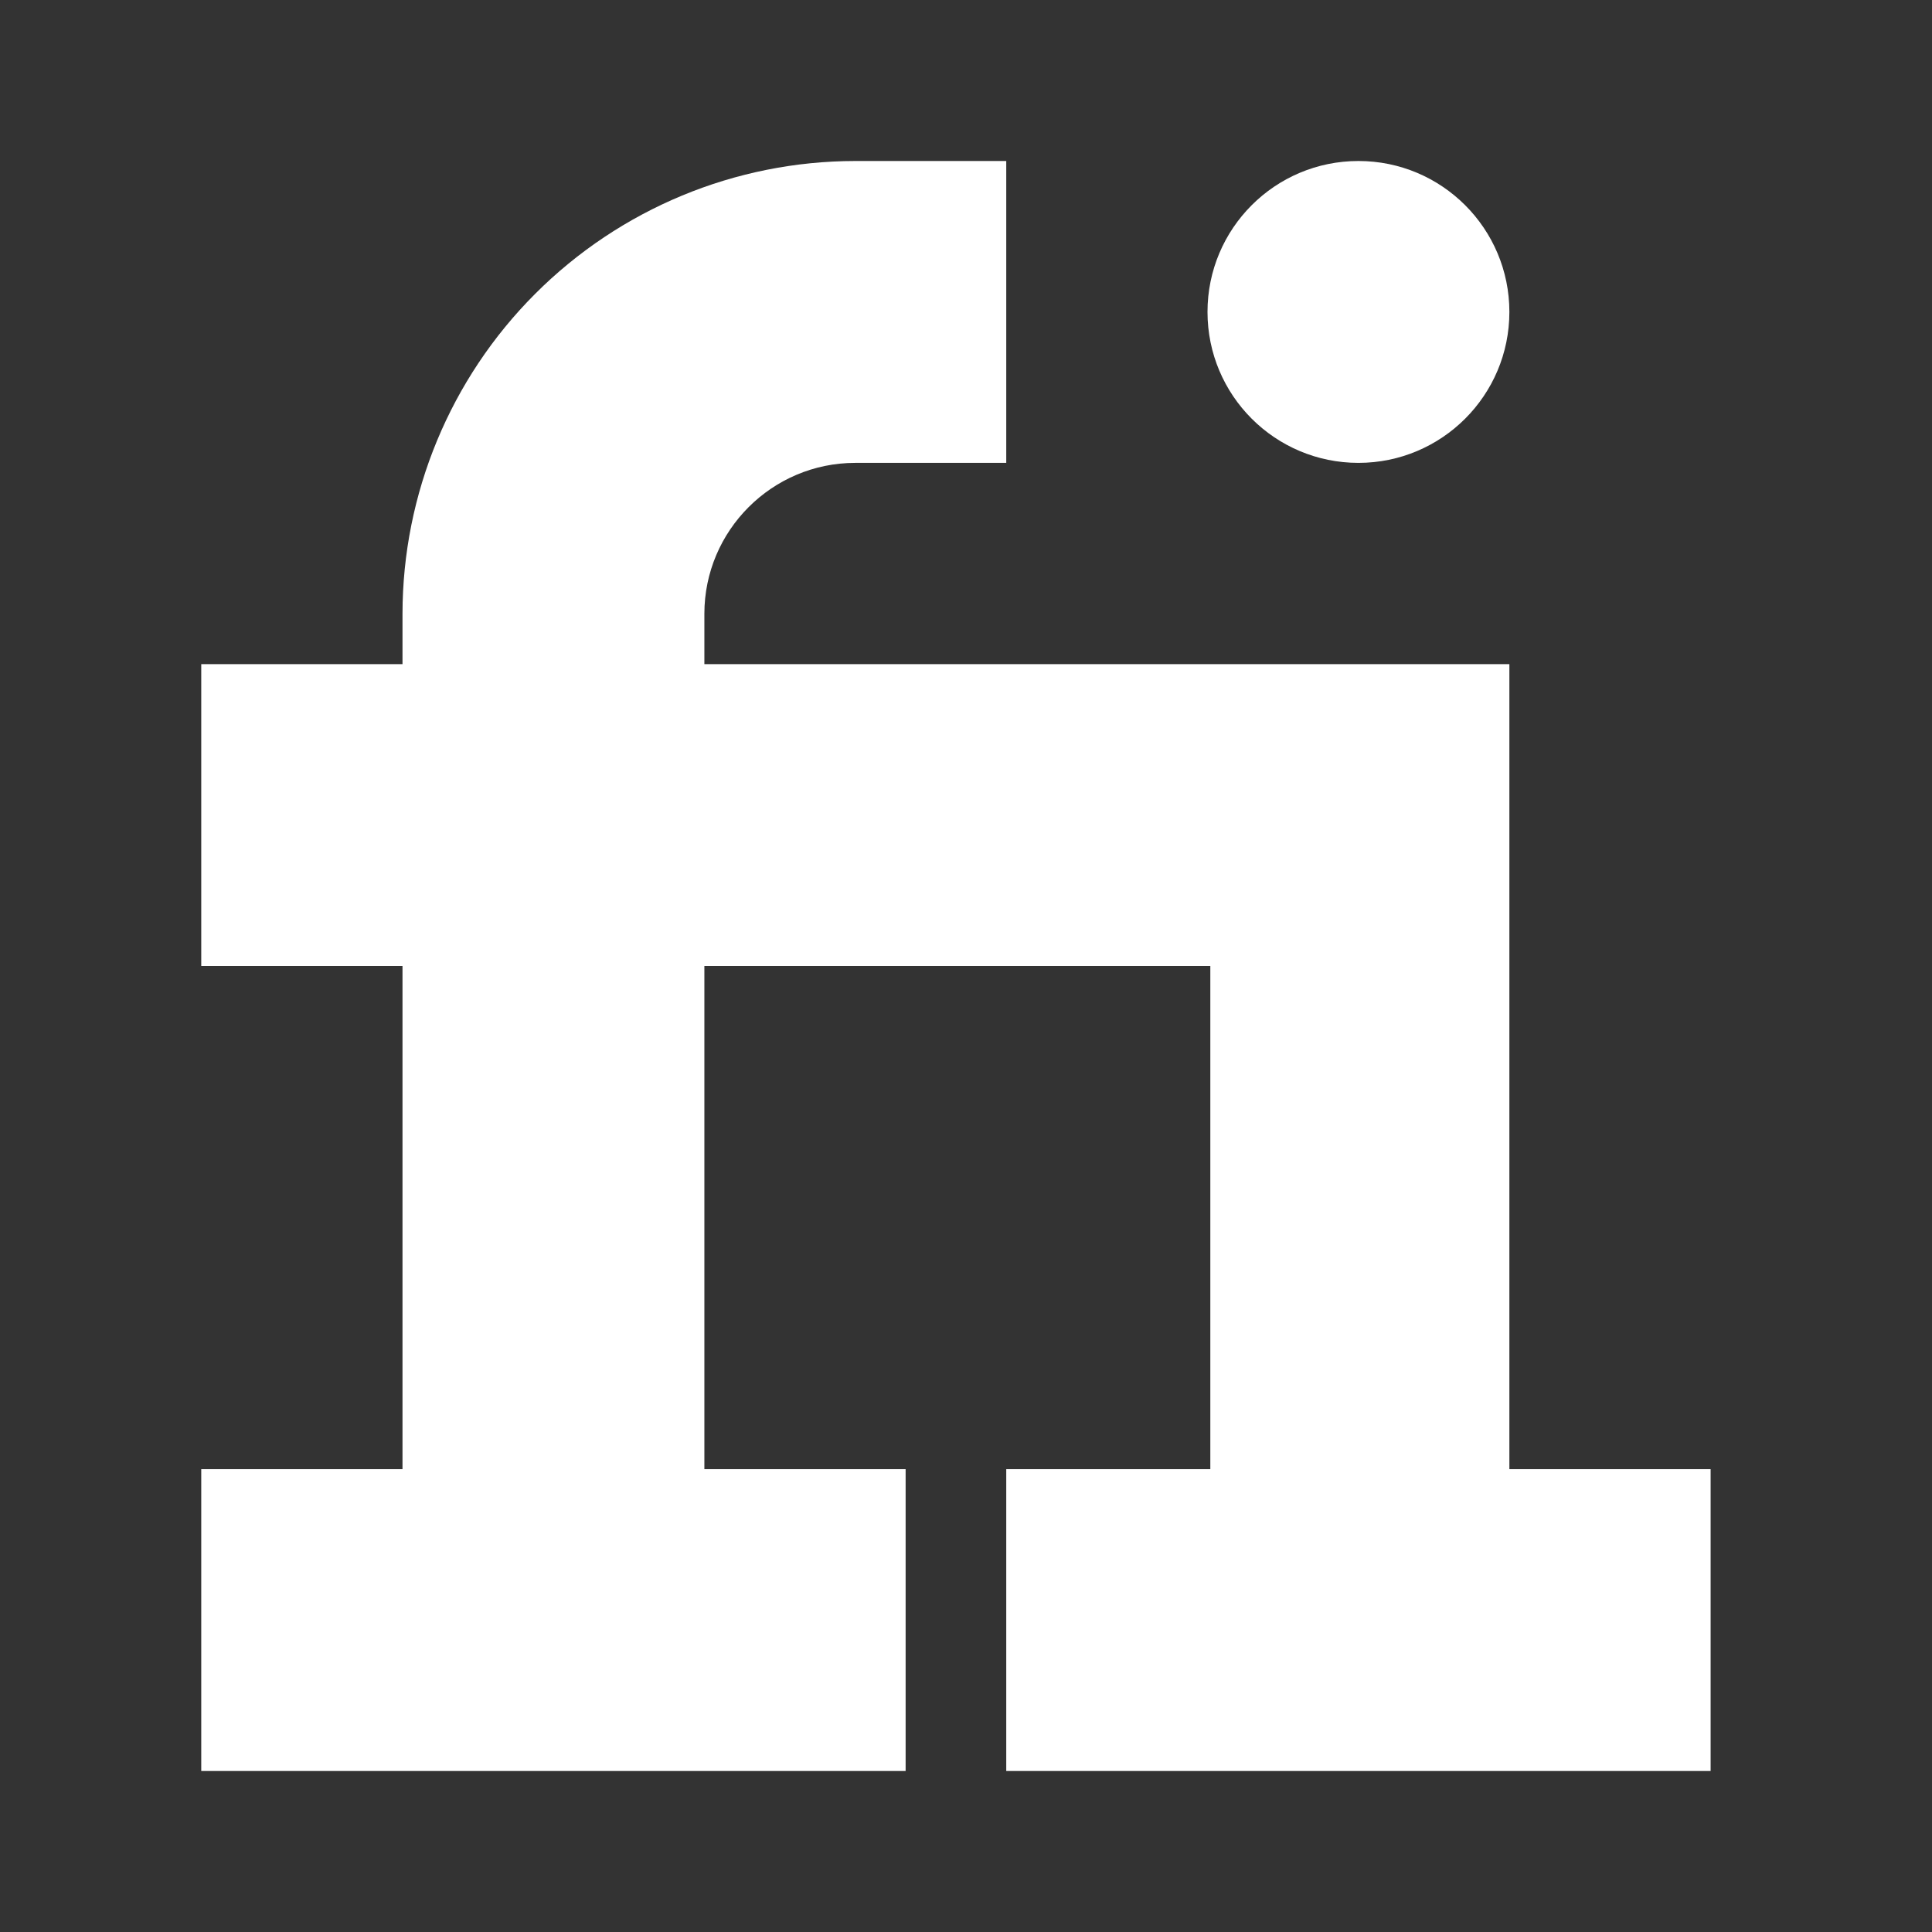 <svg width="24" height="24" viewBox="0 0 24 24" fill="none" xmlns="http://www.w3.org/2000/svg">
<rect x="0" y="0" width="24" height="24" fill="#333333" stroke="none"/>
<path d="M18.75 18.25V8.25H8.75V7.625C8.75 6.591 9.591 5.75 10.625 5.75H12.5V2H10.625C9.134 2.001 7.704 2.594 6.649 3.649C5.594 4.704 5.001 6.134 5 7.625V8.25H2.5V12H5V18.25H2.5V22H11.25V18.25H8.75V12H15.035V18.25H12.5V22H21.25V18.25H18.75Z" fill="white"/>
<path d="M16.875 5.75C17.91 5.75 18.75 4.911 18.75 3.875C18.75 2.839 17.91 2 16.875 2C15.839 2 15 2.839 15 3.875C15 4.911 15.839 5.75 16.875 5.75Z" fill="white"/>
</svg>

